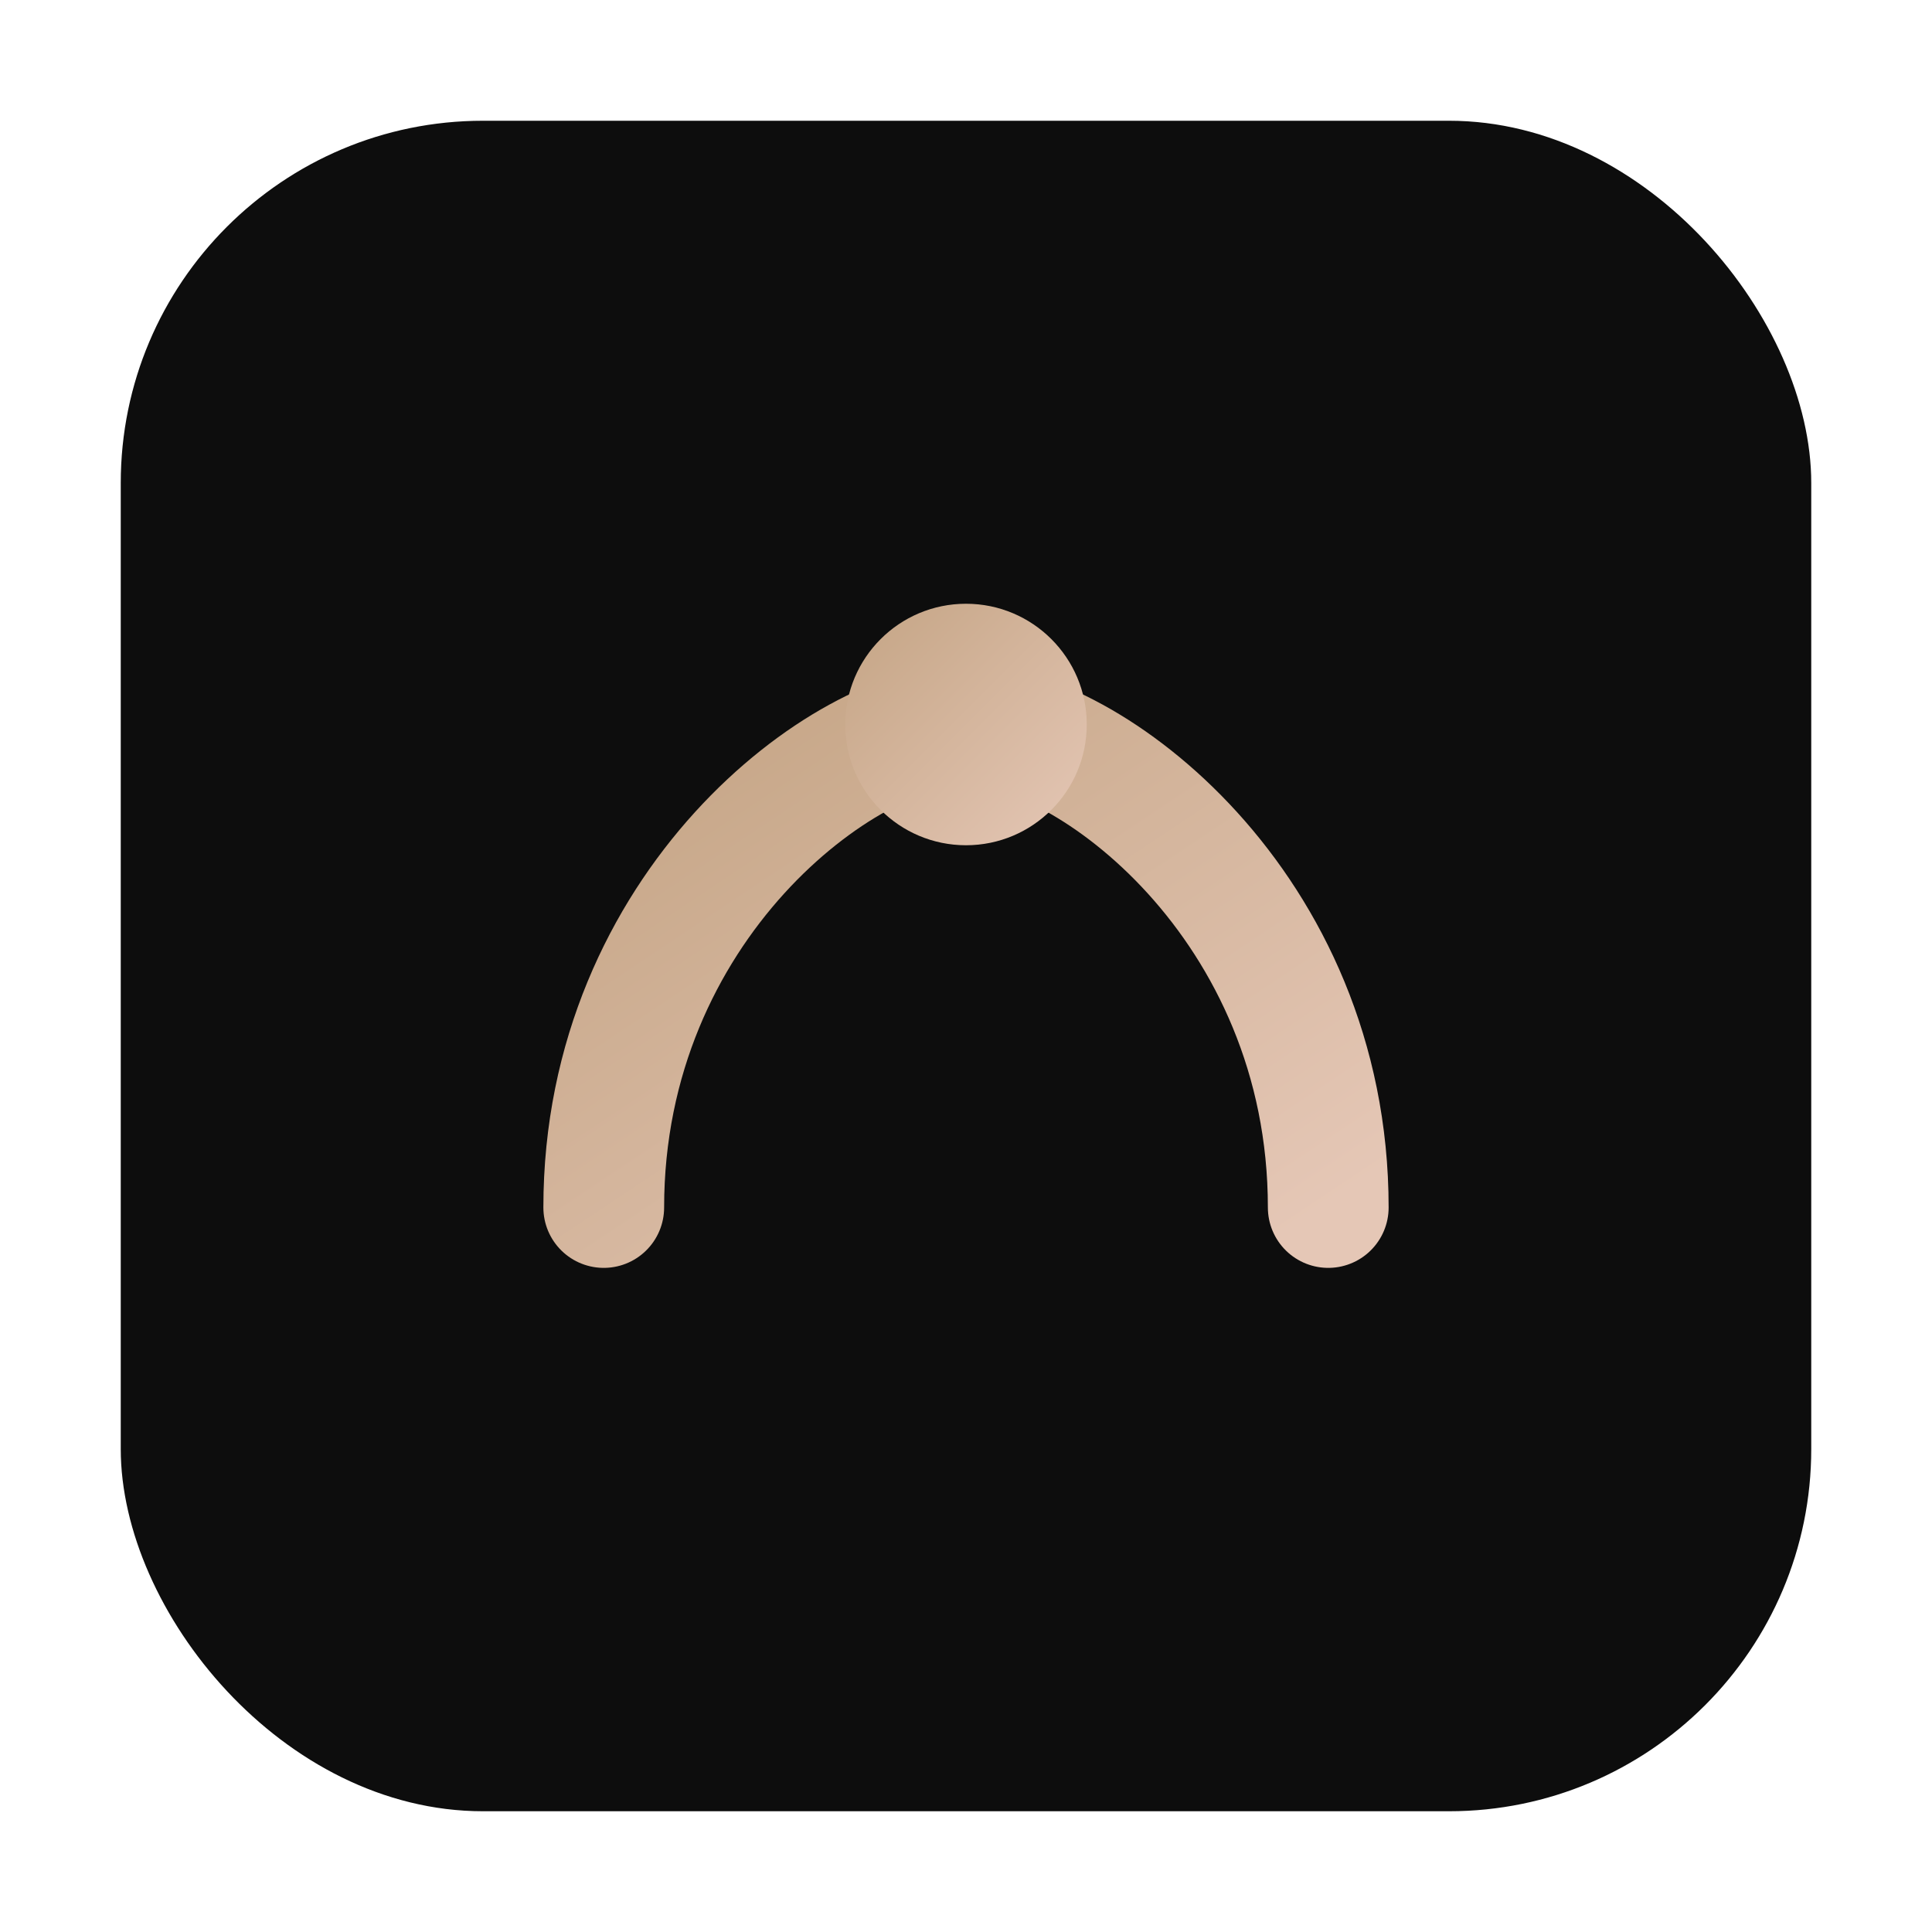<svg xmlns="http://www.w3.org/2000/svg" viewBox="0 0 64 64" width="64" height="64">
  <defs>
    <linearGradient id="g" x1="0" x2="1" y1="0" y2="1">
      <stop offset="0" stop-color="#C4A484"/>
      <stop offset="1" stop-color="#E5C7B6"/>
    </linearGradient>
  </defs>
  <rect x="4" y="4" width="56" height="56" rx="12" fill="#0D0D0D"/>
  <path d="M20 40c0-10 8-16 12-16s12 6 12 16" fill="none" stroke="url(#g)" stroke-width="4" stroke-linecap="round"/>
  <circle cx="32" cy="24" r="4" fill="url(#g)"/>
</svg>